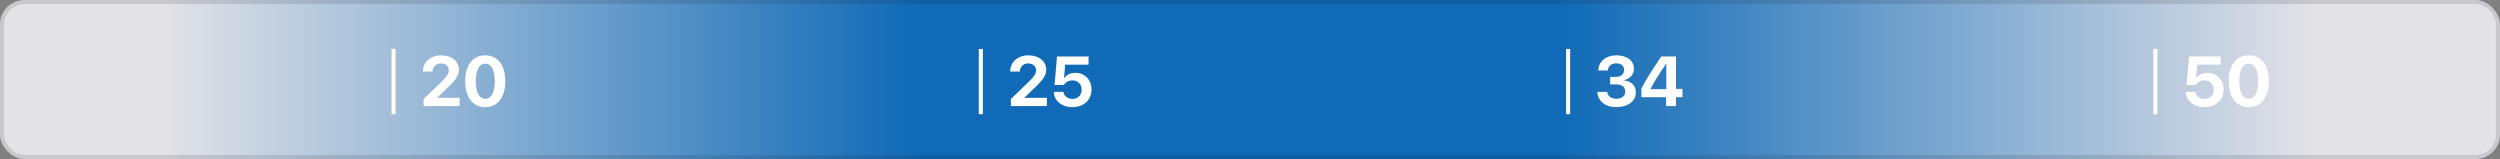 <?xml version="1.0" encoding="UTF-8"?> <svg xmlns="http://www.w3.org/2000/svg" width="613" height="39" viewBox="0 0 613 39" fill="none"><rect x="0" y="0" width="613" height="39" fill="#808080" stroke="none"/><rect width="613" height="39" rx="6" fill="url(#paint0_linear_3971_6699)"></rect><rect x="0.5" y="0.5" width="612" height="38" rx="5.5" stroke="#1C1D1F" stroke-opacity="0.13"></rect><line x1="96.5" y1="12" x2="96.5" y2="28" stroke="white"></line><line x1="240.5" y1="12" x2="240.5" y2="28" stroke="white"></line><line x1="384.5" y1="12" x2="384.5" y2="28" stroke="white"></line><line x1="528.5" y1="12" x2="528.5" y2="28" stroke="white"></line><path d="M103.716 17.496C103.716 15.196 105.554 13.569 108.208 13.569C110.77 13.569 112.532 15.052 112.532 17.084C112.532 18.6 111.52 19.738 110.18 21.07L107.214 23.927V23.977H112.7V26H103.86V24.289L108.444 19.873C109.675 18.643 110.054 18.027 110.054 17.185C110.054 16.274 109.253 15.55 108.124 15.55C106.944 15.55 106.076 16.375 106.076 17.496V17.539H103.716V17.496ZM118.987 26.27C115.928 26.27 114.066 23.834 114.066 19.898C114.066 15.971 115.945 13.561 118.987 13.561C122.03 13.561 123.901 15.963 123.901 19.89C123.901 23.817 122.047 26.27 118.987 26.27ZM118.987 24.23C120.437 24.23 121.313 22.671 121.313 19.898C121.313 17.151 120.429 15.6 118.987 15.6C117.555 15.6 116.653 17.159 116.653 19.898C116.653 22.663 117.538 24.23 118.987 24.23Z" fill="white"></path><path d="M247.716 17.496C247.716 15.196 249.554 13.569 252.208 13.569C254.77 13.569 256.532 15.052 256.532 17.084C256.532 18.6 255.52 19.738 254.18 21.07L251.214 23.927V23.977H256.7V26H247.86V24.289L252.444 19.873C253.675 18.643 254.054 18.027 254.054 17.185C254.054 16.274 253.253 15.55 252.124 15.55C250.944 15.55 250.076 16.375 250.076 17.496V17.539H247.716V17.496ZM262.954 26.27C260.341 26.27 258.462 24.719 258.386 22.519H260.737C260.88 23.547 261.791 24.256 262.971 24.256C264.302 24.256 265.221 23.328 265.221 22.005C265.221 20.657 264.302 19.713 262.987 19.713C262.069 19.713 261.277 20.134 260.855 20.834H258.58L259.178 13.839H266.915V15.861H261.175L260.897 19.19H260.948C261.445 18.373 262.414 17.859 263.653 17.859C265.979 17.859 267.648 19.57 267.648 21.938C267.648 24.517 265.743 26.27 262.954 26.27Z" fill="white"></path><path d="M394.818 20.691V18.853H396.293C397.456 18.853 398.239 18.162 398.239 17.159C398.239 16.173 397.54 15.524 396.276 15.524C395.096 15.524 394.312 16.224 394.245 17.286H391.902C391.994 15.036 393.747 13.569 396.385 13.569C398.914 13.569 400.641 14.867 400.641 16.814C400.641 18.305 399.622 19.384 398.13 19.654V19.704C399.942 19.856 401.113 20.952 401.113 22.637C401.113 24.82 399.133 26.27 396.326 26.27C393.579 26.27 391.784 24.761 391.666 22.519H394.101C394.177 23.547 395.02 24.222 396.36 24.222C397.633 24.222 398.526 23.505 398.526 22.477C398.526 21.365 397.692 20.691 396.318 20.691H394.818ZM408.53 26V23.834H402.479V21.668C403.54 19.645 404.864 17.513 407.358 13.839H410.948V21.795H412.533V23.834H410.948V26H408.53ZM404.712 21.803V21.87H408.58V15.642H408.53C406.76 18.238 405.698 19.898 404.712 21.803Z" fill="white"></path><path d="M540.537 26.27C537.924 26.27 536.045 24.719 535.969 22.519H538.321C538.464 23.547 539.374 24.256 540.554 24.256C541.885 24.256 542.804 23.328 542.804 22.005C542.804 20.657 541.885 19.713 540.571 19.713C539.652 19.713 538.86 20.134 538.439 20.834H536.163L536.761 13.839H544.498V15.861H538.759L538.481 19.19H538.531C539.028 18.373 539.998 17.859 541.237 17.859C543.563 17.859 545.231 19.57 545.231 21.938C545.231 24.517 543.327 26.27 540.537 26.27ZM551.409 26.27C548.35 26.27 546.487 23.834 546.487 19.898C546.487 15.971 548.366 13.561 551.409 13.561C554.451 13.561 556.322 15.963 556.322 19.89C556.322 23.817 554.468 26.27 551.409 26.27ZM551.409 24.23C552.858 24.23 553.735 22.671 553.735 19.898C553.735 17.151 552.85 15.6 551.409 15.6C549.976 15.6 549.074 17.159 549.074 19.898C549.074 22.663 549.959 24.23 551.409 24.23Z" fill="white"></path><defs><linearGradient id="paint0_linear_3971_6699" x1="40.5" y1="19.5" x2="567" y2="19.5" gradientUnits="userSpaceOnUse"><stop stop-color="#E2E2E7"></stop><stop offset="0.35" stop-color="#106AB7"></stop><stop offset="0.65" stop-color="#106AB7"></stop><stop offset="1" stop-color="#E2E2E7"></stop></linearGradient></defs></svg> 